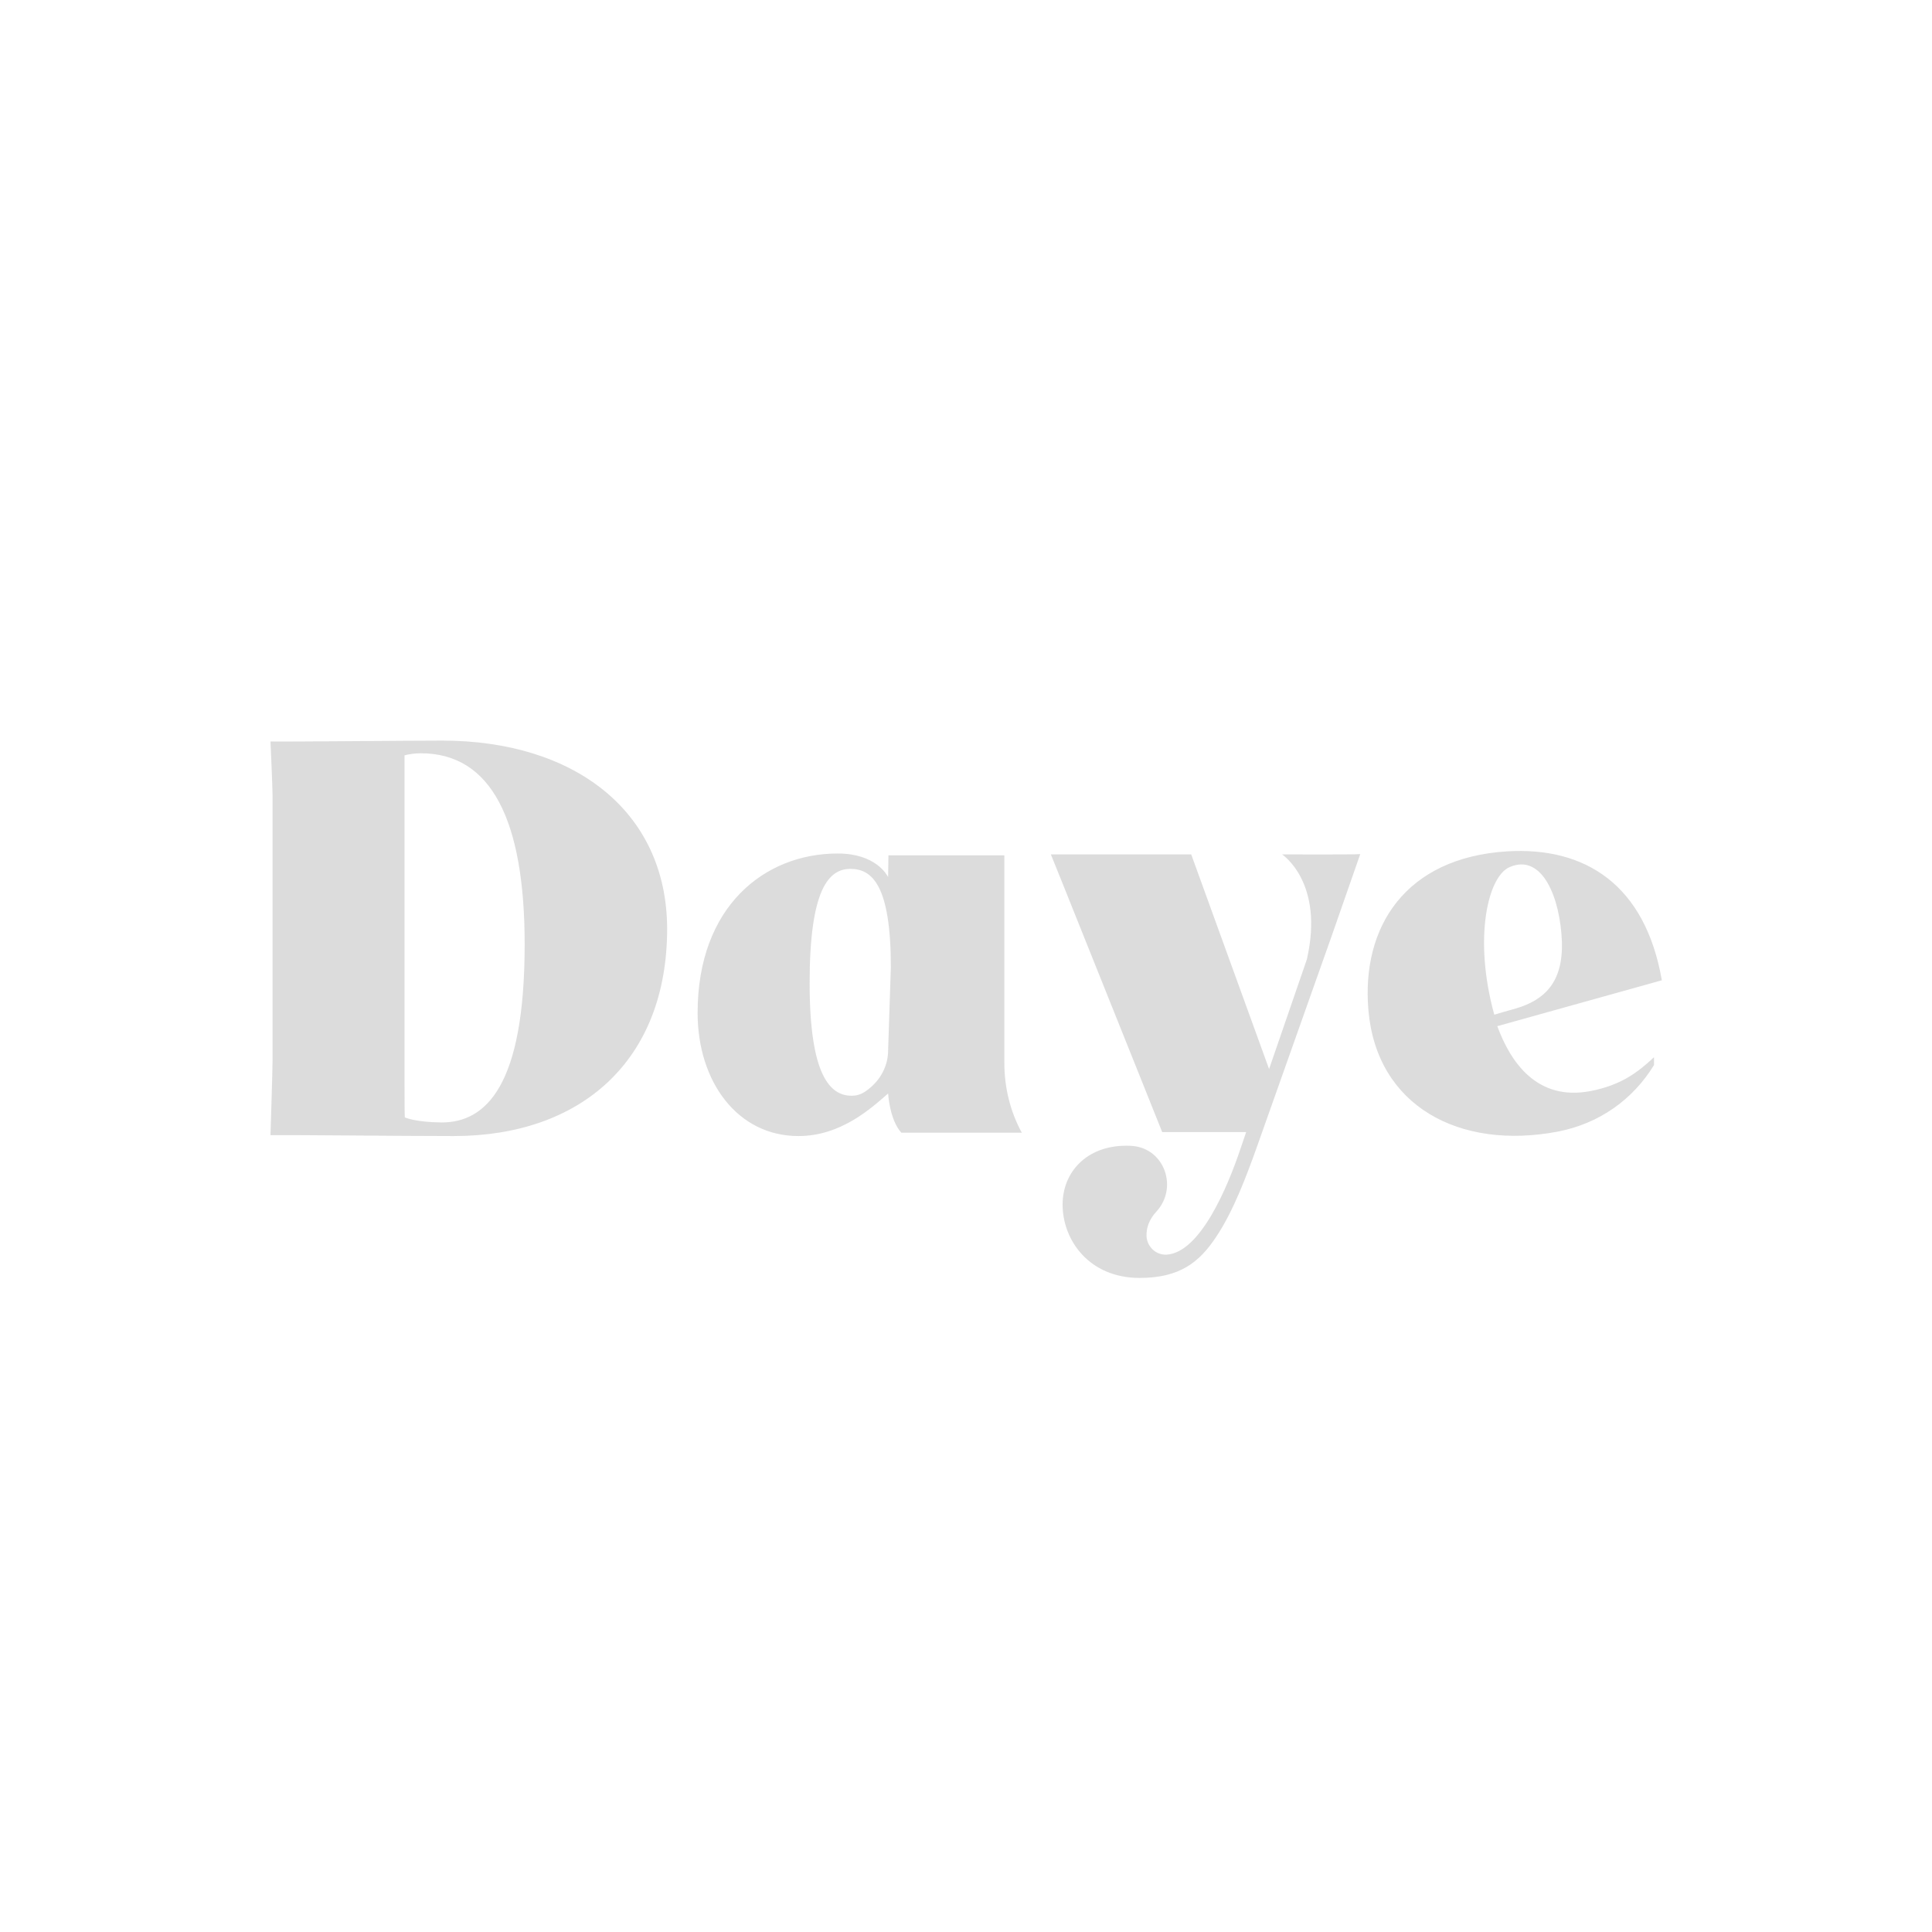<svg width="48" height="48" viewBox="0 0 48 48" fill="none" xmlns="http://www.w3.org/2000/svg">
<path d="M41.093 26.267C40.695 26.635 40.29 26.957 39.517 27.107C38.19 27.362 37.53 26.395 37.2 25.495L41.288 24.355C40.875 21.985 39.39 21.032 37.44 21.152C34.92 21.31 33.818 23.027 33.998 25.097C34.2 27.475 36.255 28.585 38.715 28.112C39.742 27.91 40.568 27.317 41.093 26.462V26.267ZM37.508 21.542C38.325 21.19 38.767 22.322 38.805 23.402C38.835 24.4 38.377 24.842 37.672 25.052C37.53 25.09 37.125 25.21 37.125 25.21C36.6 23.305 36.968 21.767 37.508 21.542ZM31.852 21.227C31.852 21.227 32.91 21.917 32.468 23.837L31.53 26.56L29.595 21.227C29.25 21.227 26.655 21.227 26.108 21.227L26.438 22.045L28.875 28.127H30.96L30.802 28.592C30.503 29.47 29.82 31.135 28.973 31.172C28.71 31.18 28.492 30.962 28.485 30.707C28.477 30.497 28.56 30.287 28.725 30.107C29.273 29.522 28.942 28.547 28.148 28.472C28.095 28.465 28.035 28.465 27.983 28.465C26.985 28.465 26.4 29.132 26.4 29.927C26.4 30.82 27.067 31.75 28.312 31.75C29.31 31.75 29.797 31.36 30.21 30.737C30.645 30.092 30.975 29.2 31.23 28.487L33.083 23.26L33.795 21.22C33.645 21.235 31.852 21.227 31.852 21.227ZM22.065 21.79C22.035 21.737 21.758 21.205 20.812 21.205C19.005 21.205 17.332 22.51 17.332 25.165C17.332 26.875 18.323 28.225 19.837 28.225C20.887 28.225 21.637 27.542 22.065 27.167C22.065 27.167 22.102 27.827 22.395 28.142H25.387C25.095 27.61 24.953 27.01 24.953 26.41V21.25H22.073L22.065 21.79ZM22.065 26.095C22.065 26.47 21.885 26.83 21.555 27.077C21.442 27.167 21.323 27.212 21.225 27.22C20.602 27.272 20.115 26.672 20.115 24.422C20.115 22.082 20.595 21.587 21.128 21.587C21.668 21.587 22.133 21.992 22.133 24.032L22.065 26.095ZM10.988 18.4C10.117 18.4 7.177 18.43 6.72 18.422C6.72 18.422 6.772 19.562 6.772 19.787V26.327C6.772 26.582 6.72 28.202 6.72 28.202C7.192 28.195 9.997 28.225 11.273 28.225C14.438 28.225 16.575 26.35 16.575 23.072C16.567 20.147 14.258 18.4 10.988 18.4ZM10.057 27.76C10.05 27.685 10.05 26.807 10.05 26.725V18.767C10.148 18.737 10.32 18.715 10.455 18.715C12.195 18.715 13.035 20.357 13.035 23.462C13.035 26.987 12.068 27.887 10.973 27.887C10.297 27.88 10.057 27.76 10.057 27.76Z" fill="#222222" fill-opacity="0.16"/>
</svg>
